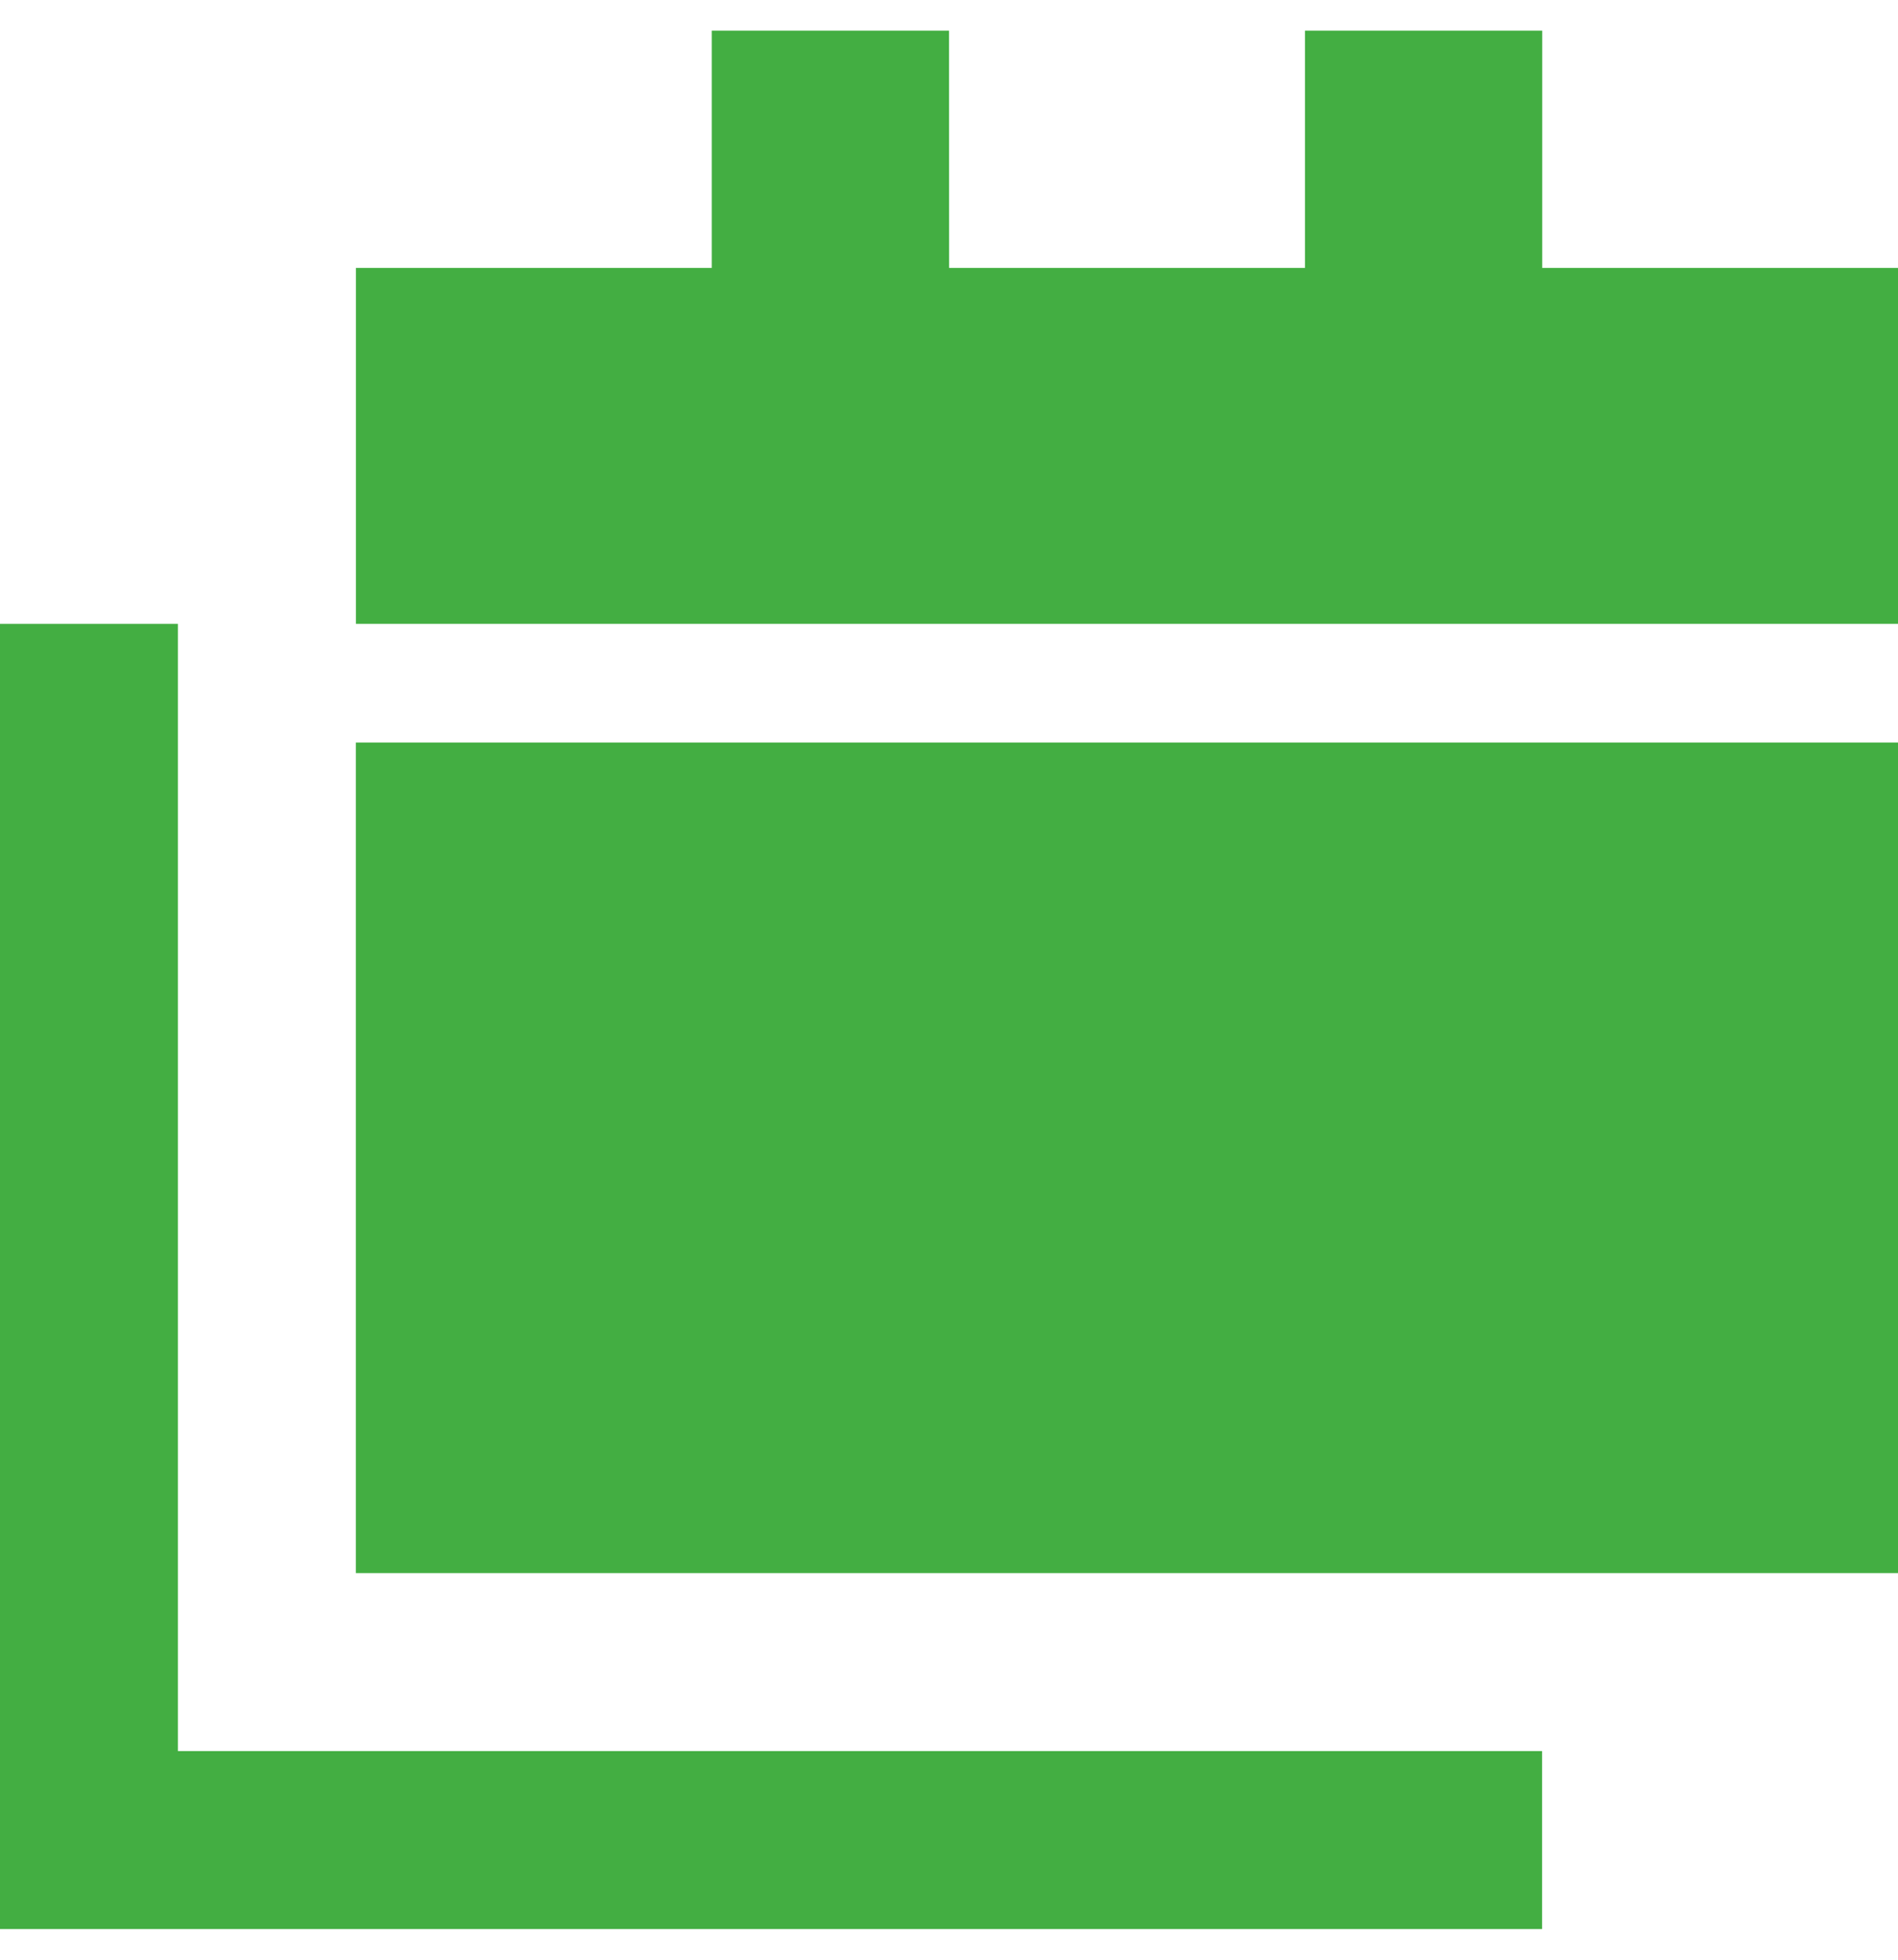<svg height="32" viewBox="0 0 31 32" width="31" xmlns="http://www.w3.org/2000/svg"><path d="m15.5 0h-3.875v3.875h-5.812v5.812h25.188v-5.812h-5.812v-3.875h-3.875v3.875h-5.812zm-9.688 11.625v13.562h25.188v-13.562zm-5.812-1.938v19.859 1.453h1.453 23.734v-2.906h-22.281v-18.406z" fill="#43ae42" transform="translate(0 .5)"/></svg>